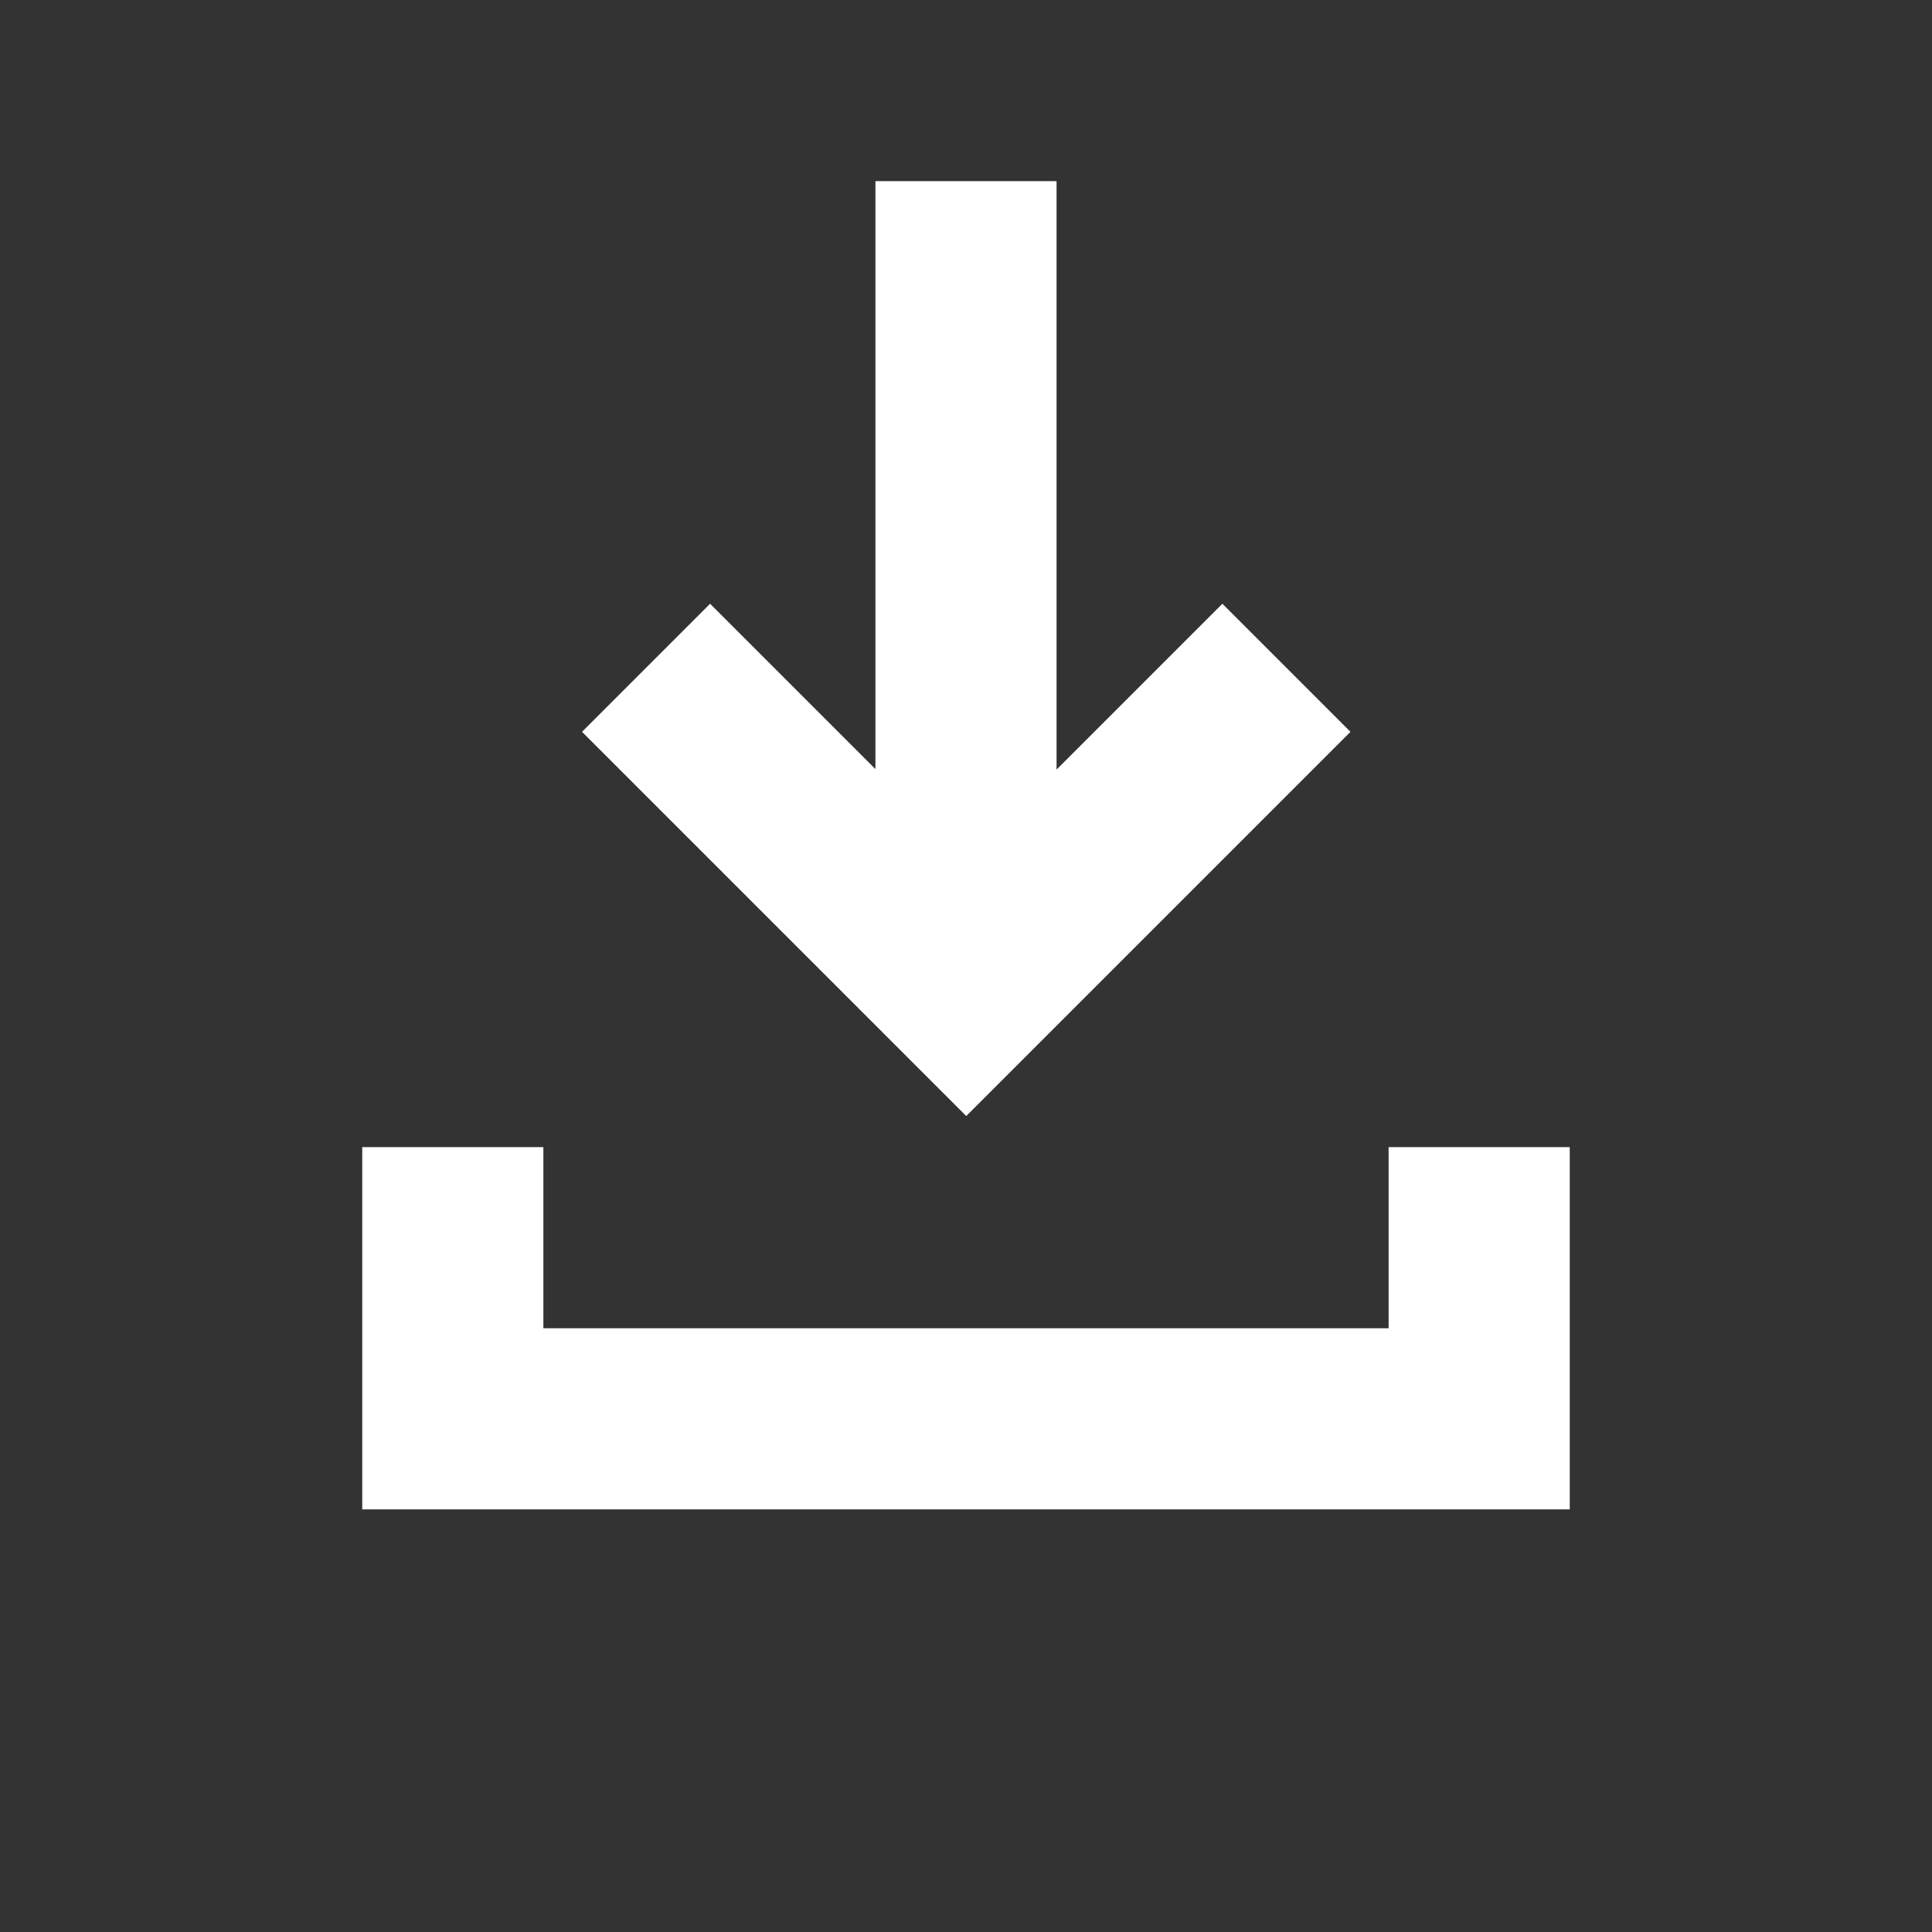 <svg width="24" height="24" viewBox="0 0 24 24" fill="none" xmlns="http://www.w3.org/2000/svg">
<rect x="0" y="0" width="24" height="24" fill="#333333" stroke="none"/>
<path d="M6.75 14.25V16.5H17.25V14.25H19.5V18.75H4.5V14.25H6.75Z" fill="white"/>
<path d="M13.125 2.25H10.875V9.554L8.821 7.5L7.23 9.091L12.003 13.864L16.776 9.091L15.185 7.5L13.125 9.56V2.25Z" fill="white"/>
</svg>
